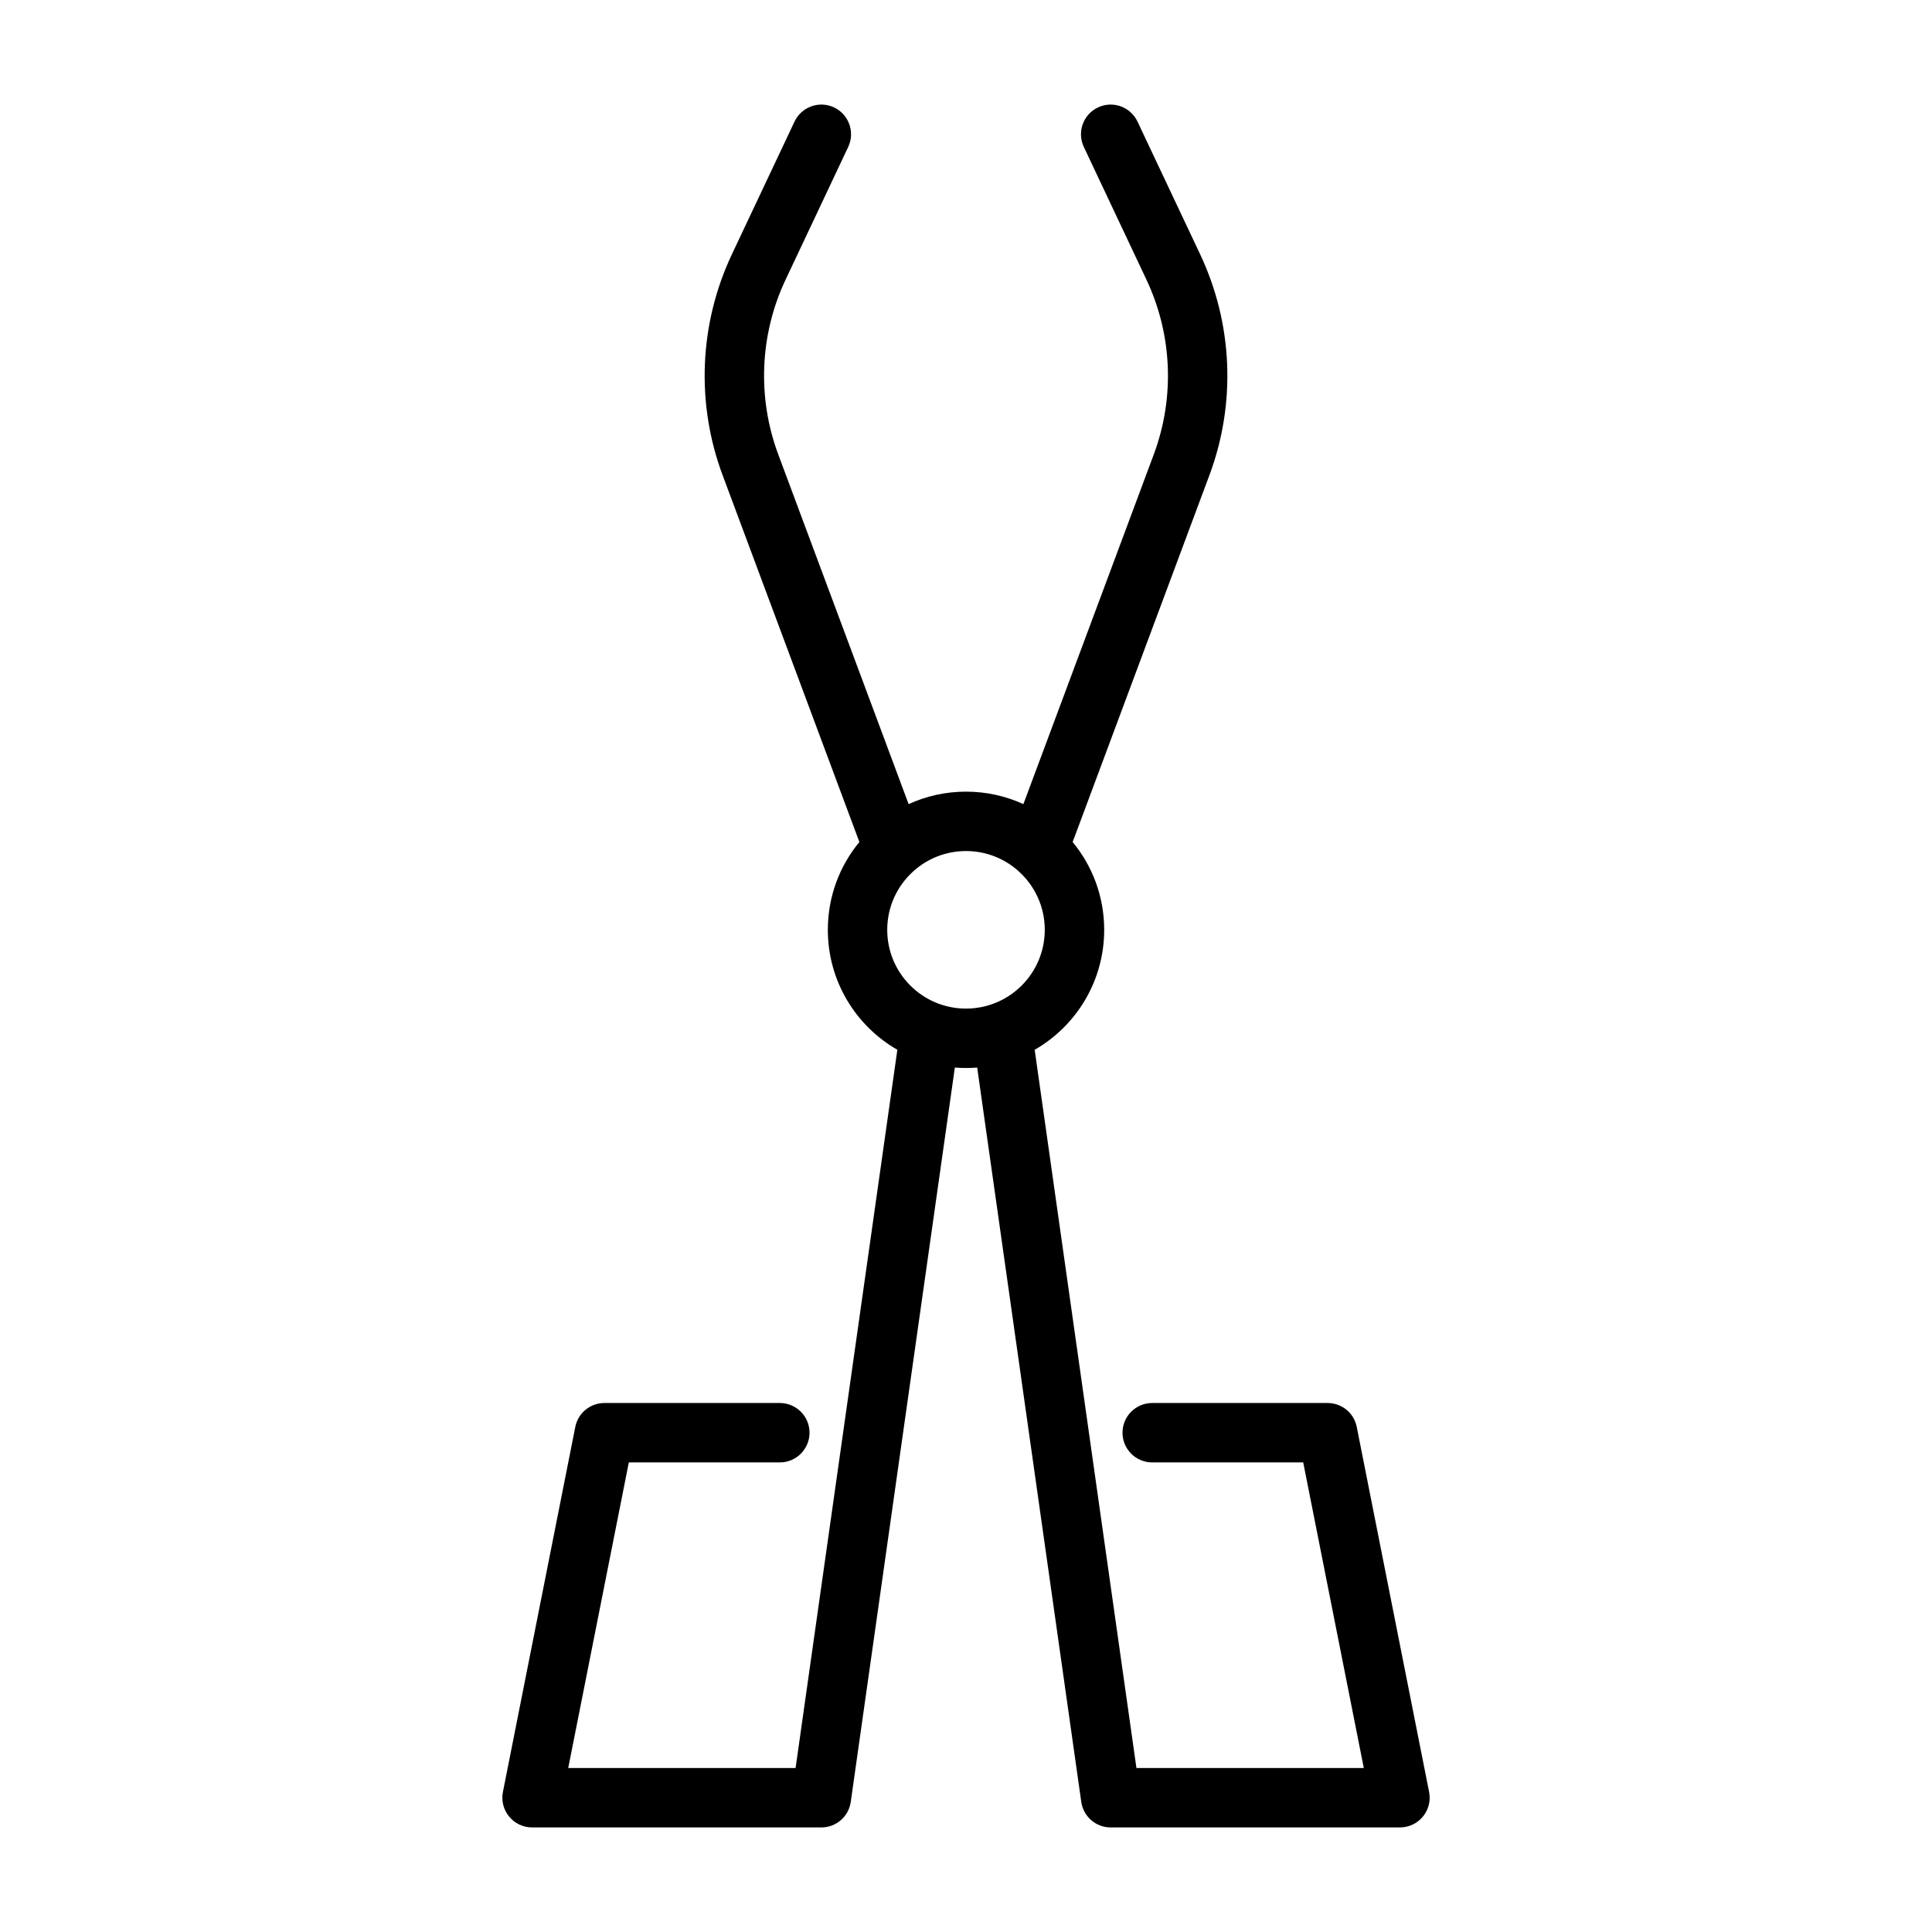 <?xml version="1.0" encoding="UTF-8"?>
<!-- Uploaded to: SVG Find, www.svgrepo.com, Generator: SVG Find Mixer Tools -->
<svg fill="#000000" width="800px" height="800px" version="1.1" viewBox="144 144 512 512" xmlns="http://www.w3.org/2000/svg">
 <path d="m415.21 357.1c-4.629-2.125-9.793-3.305-15.207-3.305s-10.578 1.18-15.207 3.305l-34.543-92.652c-5.621-15.082-4.93-31.789 1.938-46.336l16.594-35.172c1.859-3.922 0.172-8.613-3.746-10.469-3.938-1.859-8.629-0.172-10.484 3.762 0 0-8.754 18.531-16.594 35.156-8.676 18.391-9.574 39.5-2.457 58.551l36.242 97.203c-5.227 6.328-8.359 14.438-8.359 23.27 0 13.602 7.414 25.473 18.422 31.789l-26.969 190.34h-60.254s16.059-80.988 16.059-80.988h40.02c4.344 0 7.871-3.527 7.871-7.871s-3.527-7.871-7.871-7.871h-46.492c-3.762 0-6.992 2.66-7.715 6.344l-19.176 96.73c-0.457 2.312 0.141 4.707 1.637 6.519 1.496 1.828 3.731 2.883 6.094 2.883h76.656c3.922 0 7.242-2.883 7.793-6.769l27.582-194.6c0.977 0.078 1.969 0.109 2.961 0.109s1.984-0.031 2.961-0.109l27.582 194.6c0.551 3.891 3.871 6.769 7.793 6.769h76.656c2.363 0 4.598-1.055 6.094-2.883 1.496-1.812 2.094-4.203 1.637-6.519l-19.176-96.73c-0.723-3.684-3.953-6.344-7.715-6.344h-46.492c-4.344 0-7.871 3.527-7.871 7.871s3.527 7.871 7.871 7.871h40.02s16.059 80.988 16.059 80.988h-60.254l-26.969-190.34c11.004-6.312 18.422-18.184 18.422-31.789 0-8.832-3.133-16.941-8.359-23.27l36.242-97.203c7.117-19.051 6.219-40.164-2.457-58.551-7.84-16.625-16.594-35.156-16.594-35.156-1.859-3.938-6.551-5.621-10.484-3.762-3.922 1.859-5.606 6.551-3.746 10.469l16.594 35.172c6.863 14.547 7.559 31.25 1.938 46.336zm-1.418 17.648c-3.668-3.242-8.5-5.211-13.793-5.211-5.289 0-10.125 1.969-13.793 5.211-0.094 0.078-0.172 0.156-0.25 0.234-4.203 3.809-6.832 9.32-6.832 15.43 0 11.523 9.352 20.875 20.875 20.875 11.523 0 20.875-9.352 20.875-20.875 0-6.109-2.629-11.617-6.832-15.43-0.078-0.078-0.156-0.156-0.25-0.234z" fill-rule="evenodd"/>
</svg>